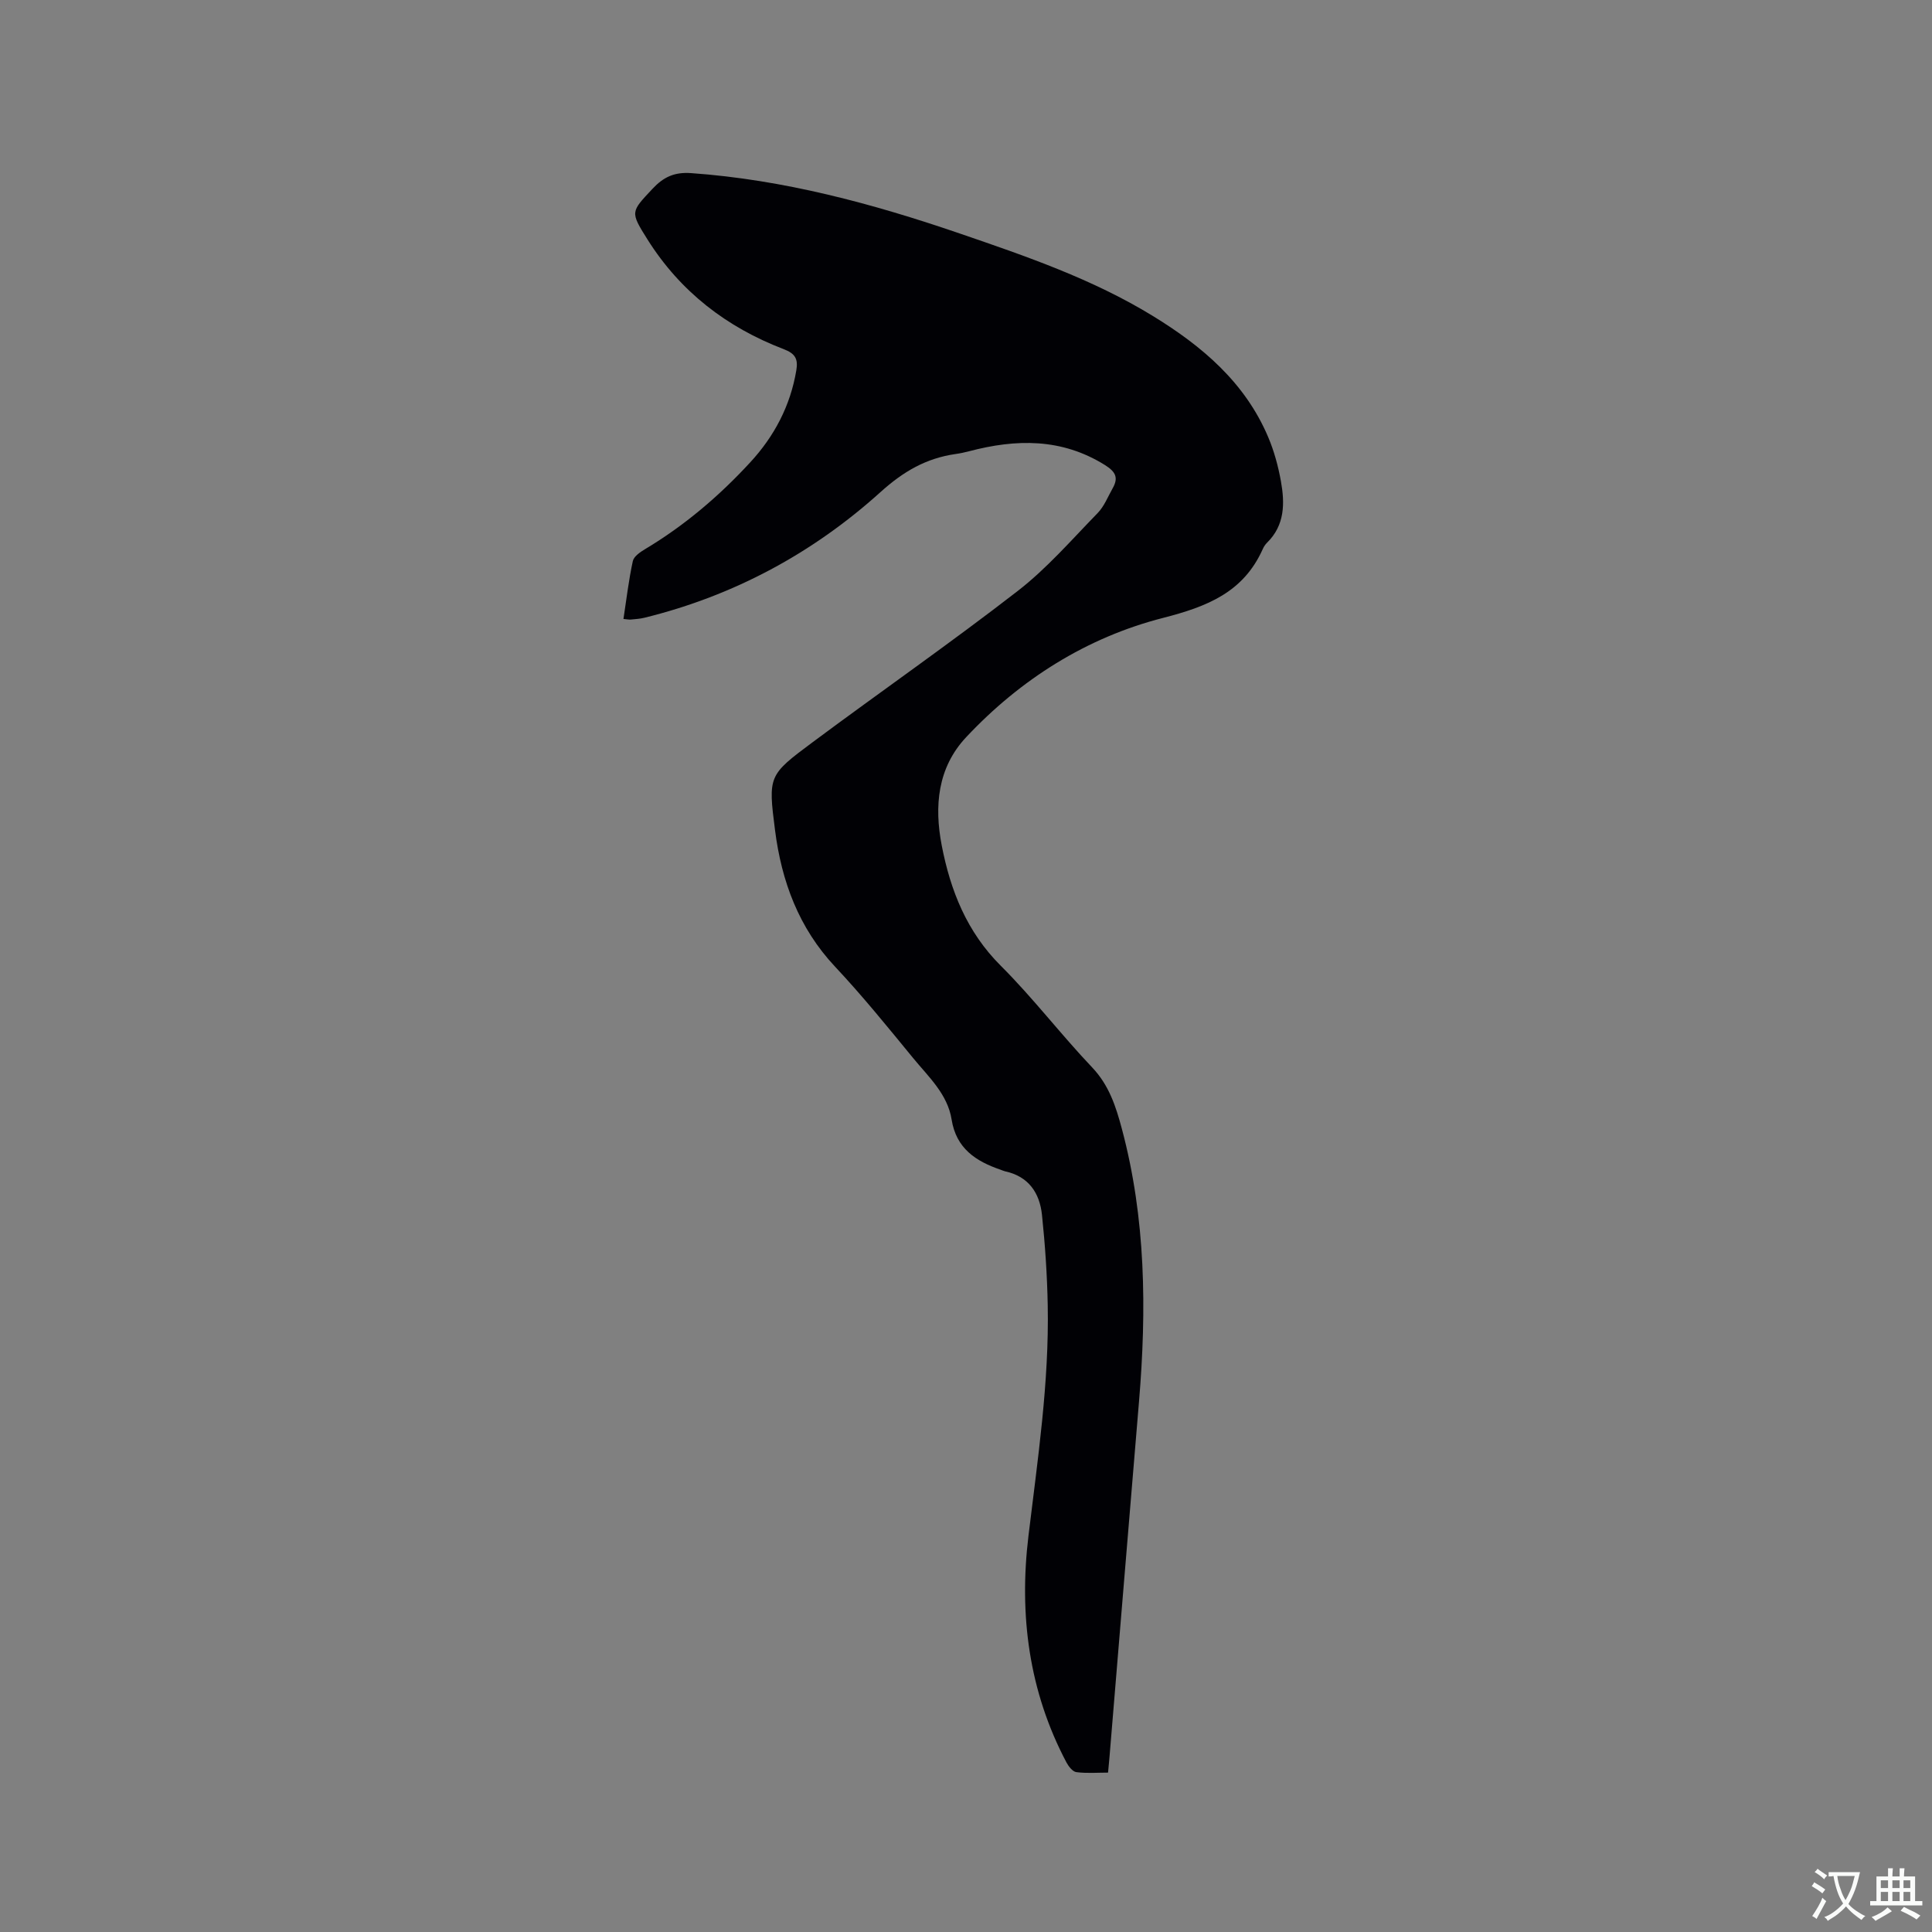 <svg enable-background="new 0 0 400 400" viewBox="0 0 400 400" xmlns="http://www.w3.org/2000/svg"><rect x="0" y="0" width="400" height="400" fill="#808080" stroke="none"/><path d="m129.08 128.15c.63-4.12 1.09-8.09 1.94-11.98.21-.98 1.54-1.88 2.56-2.49 8.17-4.89 15.33-10.99 21.75-17.96 4.98-5.4 8.31-11.7 9.54-19.05.4-2.38-.24-3.48-2.63-4.39-11.81-4.52-21.4-11.91-28.19-22.71-3.61-5.75-3.47-5.66 1.07-10.51 2.26-2.41 4.5-3.46 7.95-3.22 19.19 1.36 37.56 6.31 55.63 12.5 13.72 4.7 27.47 9.42 39.94 17.05 10.2 6.24 19.13 13.77 23.93 25.12 1.23 2.9 2.07 6.02 2.63 9.12.82 4.56.83 9.09-2.86 12.72-.37.36-.68.83-.89 1.31-4.01 8.97-11.49 11.92-20.65 14.27-15.81 4.05-29.51 12.7-40.77 24.7-5.94 6.33-6.62 14.3-5.06 22.39 1.81 9.36 5.19 17.91 12.24 24.94 6.67 6.65 12.42 14.21 18.92 21.05 3.49 3.68 4.9 8.07 6.13 12.66 4.98 18.59 5.15 37.49 3.56 56.5-2.06 24.61-4.09 49.22-6.13 73.83-.07.83-.16 1.67-.28 3-2.23 0-4.43.18-6.57-.1-.76-.1-1.6-1.18-2.04-2-7.8-14.75-9.84-30.56-7.87-46.9 1.91-15.89 4.3-31.73 3.99-47.79-.12-6.24-.54-12.48-1.19-18.69-.48-4.54-2.78-7.97-7.64-9.01-.31-.07-.6-.22-.9-.32-5.14-1.76-9.21-4.39-10.17-10.41-.84-5.28-4.81-8.86-8-12.76-5.24-6.39-10.46-12.84-16.11-18.86-7.54-8.03-11.1-17.69-12.45-28.29-1.44-11.25-1.37-11.39 7.77-18.19 14.11-10.5 28.57-20.55 42.47-31.32 6.06-4.69 11.18-10.62 16.56-16.14 1.36-1.4 2.12-3.39 3.11-5.14 1.21-2.14.65-3.38-1.56-4.77-8.99-5.63-18.43-5.45-28.18-2.88-.92.24-1.86.44-2.8.57-6.08.88-10.78 3.59-15.53 7.88-14 12.64-30.37 21.46-48.85 26.01-.92.23-1.88.29-2.83.38-.41.04-.81-.06-1.54-.12z" fill="#010105"/><g fill="#fafbfa"><path d="m377.9 391.2c-.2.3-.4.5-.6.8-.7-.6-1.4-1-2.2-1.5.2-.3.4-.5.5-.8.6.4 1.4.8 2.3 1.5zm-1.8 6.1c-.2-.2-.5-.4-.9-.6.4-.6.8-1.2 1.2-1.9s.7-1.3.9-1.9c.3.3.5.5.8.7-.7 1.3-1.4 2.6-2 3.7zm2.2-9c-.3.3-.5.5-.6.8-.6-.6-1.3-1.1-2-1.5.3-.3.5-.5.6-.7.6.5 1.3.9 2 1.4zm.3.2v-.9h2 4.5c-.3 1.3-.6 2.5-1 3.6s-.9 2.1-1.4 3c.4.5 1 1 1.6 1.4s1.2.8 1.9 1.1c-.3.2-.5.4-.8.8-.4-.3-1-.7-1.6-1.2s-1.2-1.1-1.6-1.6c-.5.6-1.1 1.1-1.7 1.6s-1.4.9-2.1 1.4c-.1-.3-.3-.5-.7-.8.6-.2 1.2-.5 1.9-1s1.4-1.1 2-1.8c-.5-.8-.9-1.6-1.2-2.5s-.6-2-.8-3.2c-.4.1-.7.1-1 .1zm2.5 2.7c.3 1 .7 1.7 1 2.2.3-.5.6-1.1 1-2s.6-1.9.9-3h-3.2-.4c.1.9.3 1.8.7 2.8z"/><path d="m396.5 388.5v1.5 3.6h1.5v.9c-.4 0-1 0-1.7 0h-7.9c-.5 0-.9 0-1.2 0v-.9h1.3v-3.5c0-.7 0-1.2 0-1.6h2.4c0-.8 0-1.4 0-1.7h1c0 .3-.1.8-.1 1.7h1.5c0-.8 0-1.4 0-1.7h1c0 .3-.1.9-.1 1.7zm-8.2 9.2c-.2-.3-.5-.5-.8-.8.8-.3 1.4-.6 1.9-.9s1-.7 1.4-1.1c.3.3.6.5.9.8-1.6 1-2.8 1.6-3.4 2zm2.6-6.8v-1.6h-1.5v1.6zm0 2.7v-1.9h-1.5v1.9zm2.4-2.7v-1.6h-1.5v1.6zm0 2.7v-1.9h-1.5v1.9zm.2 2 .7-.8c.4.2.9.5 1.6.8s1.3.7 1.8 1c-.3.3-.5.5-.8.8-.4-.3-1.5-1-3.3-1.8zm2-4.7v-1.6h-1.4v1.6zm0 2.7v-1.9h-1.4v1.9z"/></g></svg>